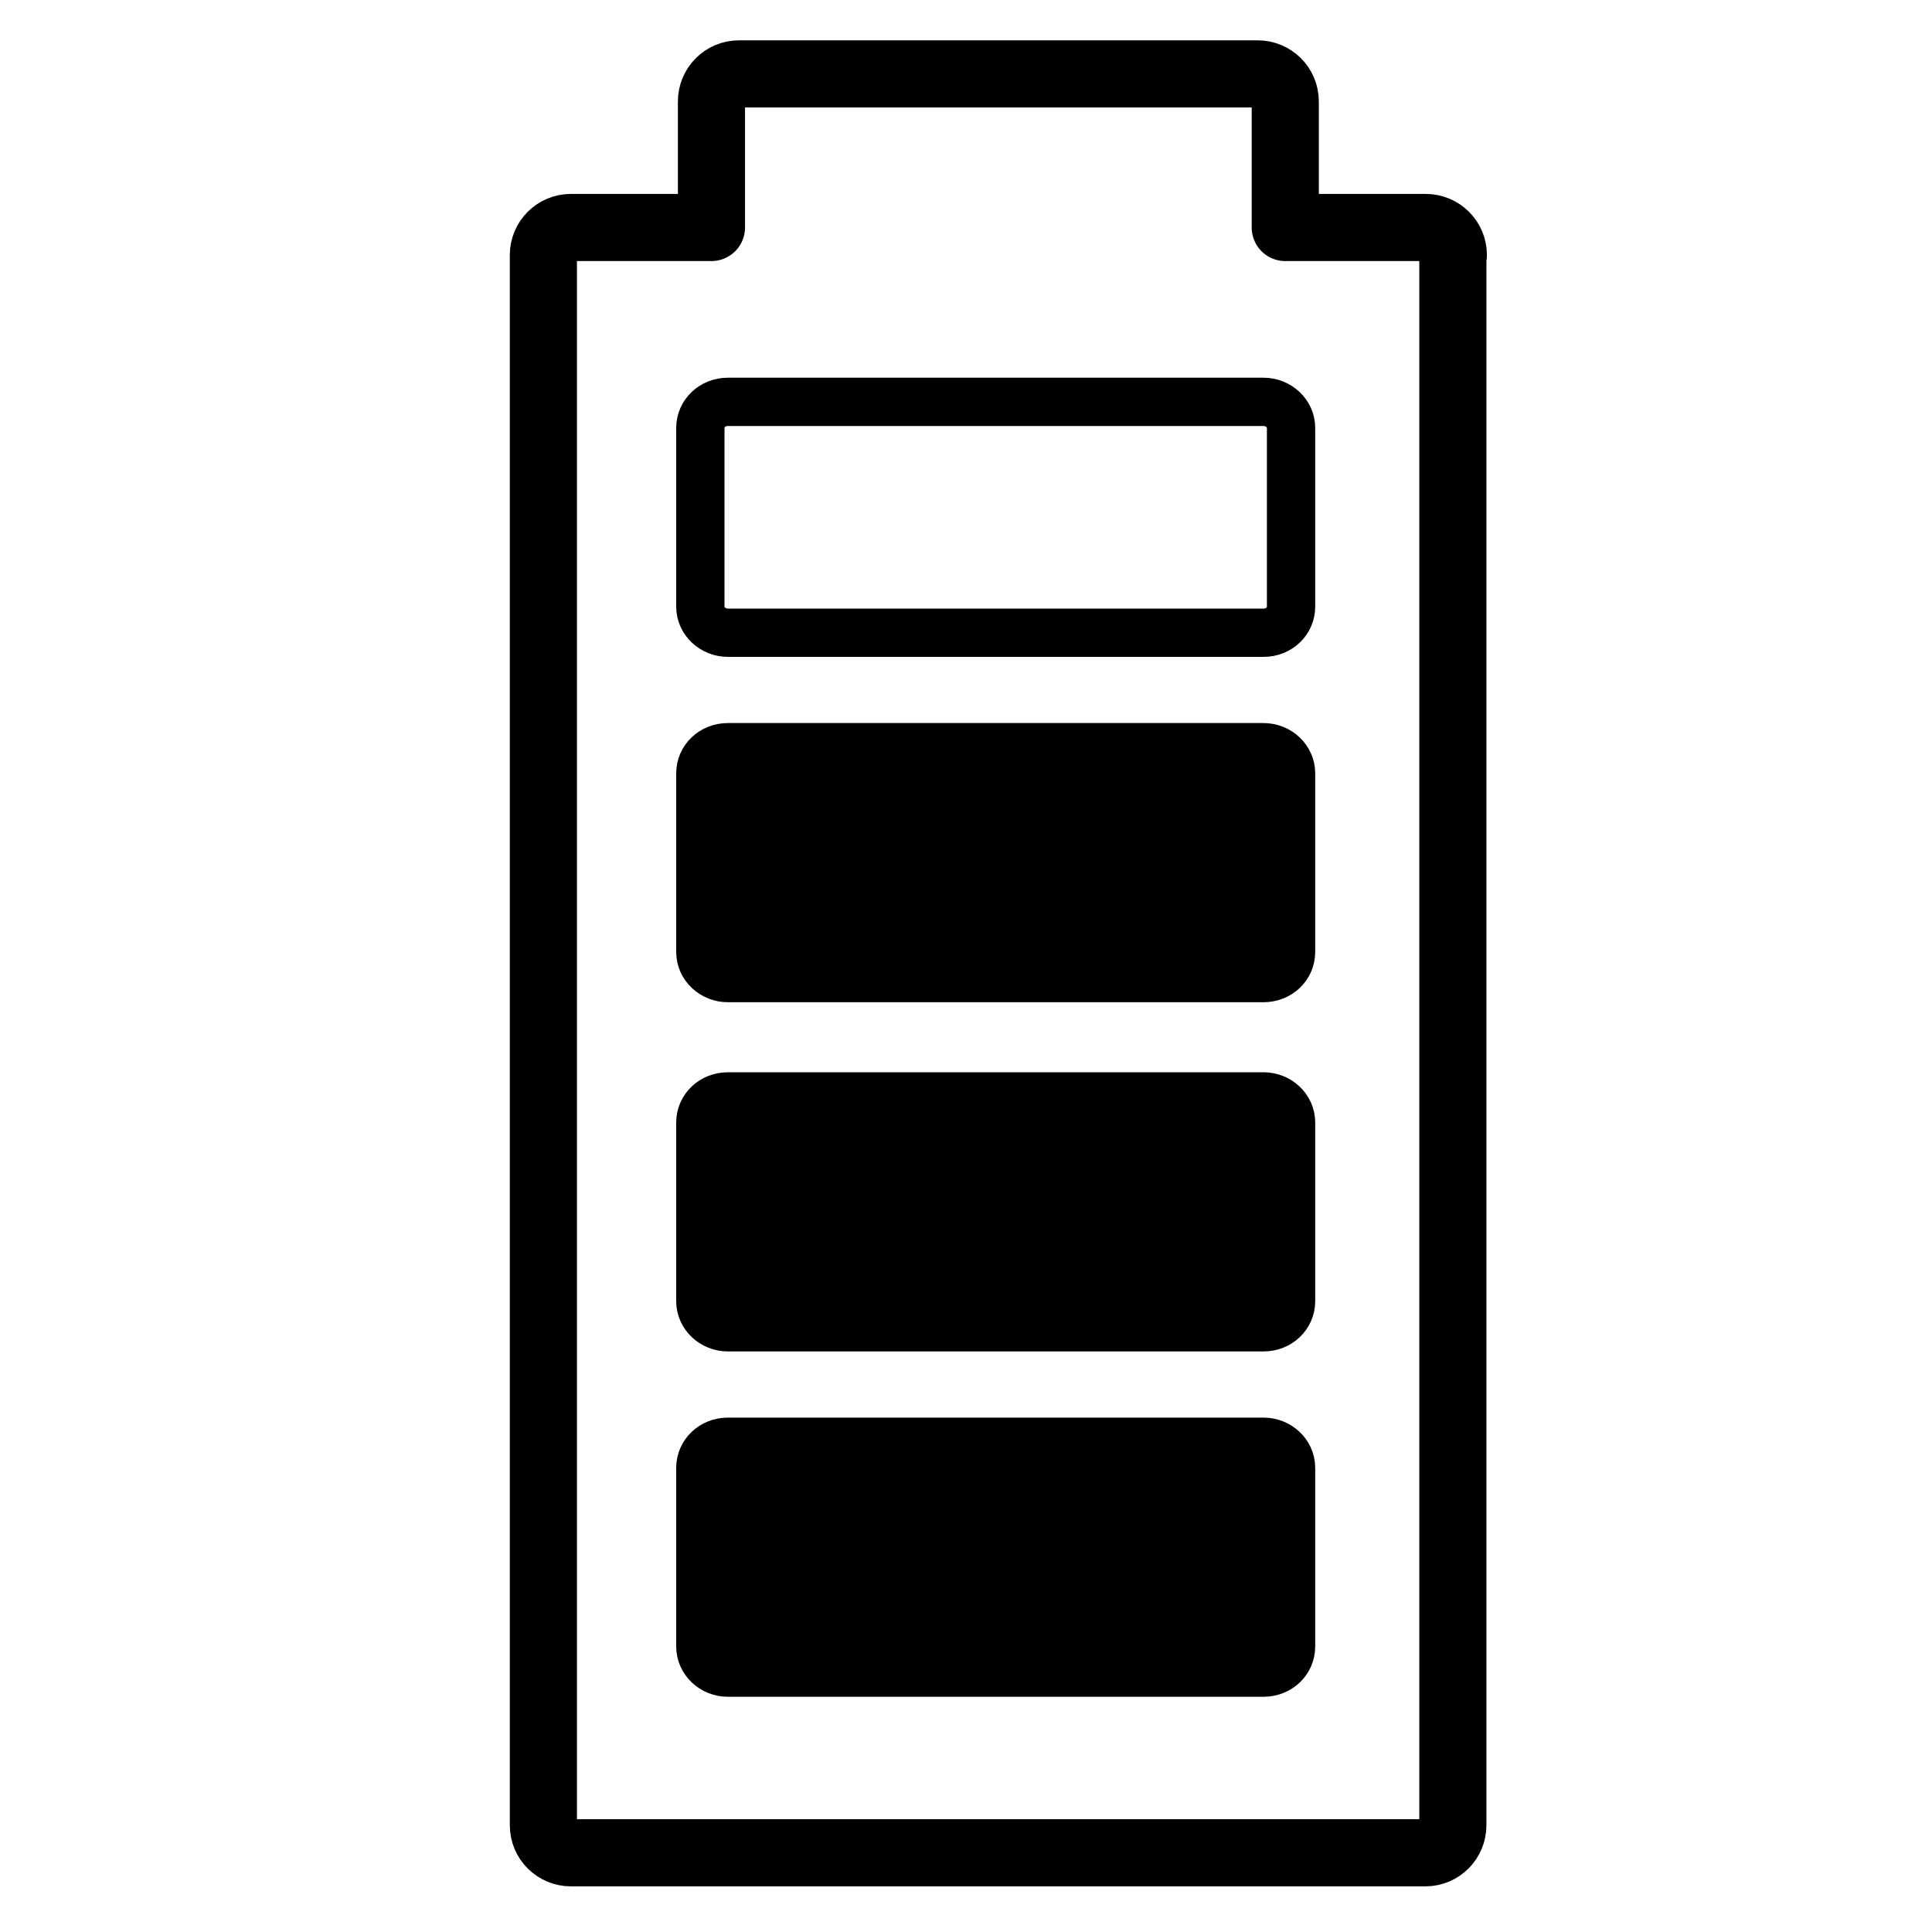 <?xml version="1.0" encoding="UTF-8"?><svg id="Artwork" xmlns="http://www.w3.org/2000/svg" viewBox="0 0 40 40"><defs><style>.cls-1,.cls-2,.cls-3{stroke:#000;stroke-linecap:round;stroke-linejoin:round;}.cls-1,.cls-3{fill:none;}.cls-2{fill:#000;}.cls-3{stroke-width:1.39px;}</style></defs><path class="cls-3" d="M30.08,5.28v32.51c0,.31-.25.57-.57.57H11.82c-.31,0-.57-.25-.57-.57V5.28c0-.31.25-.57.57-.57h2.91s0-2.61,0-2.61c0-.31.25-.57.57-.57h10.74c.31,0,.57.25.57.57v2.61s2.91,0,2.91,0c.31,0,.57.25.57.57Z"/><path class="cls-2" d="M26.73,30.39v3.7c0,.3-.25.54-.57.54h-11.09c-.31,0-.57-.24-.57-.54v-3.7c0-.3.25-.54.57-.54h11.09c.31,0,.57.24.57.54Z"/><path class="cls-2" d="M26.73,23.24v3.7c0,.3-.25.54-.57.54h-11.09c-.31,0-.57-.24-.57-.54v-3.7c0-.3.25-.54.57-.54h11.09c.31,0,.57.24.57.54Z"/><path class="cls-2" d="M26.73,16.01v3.7c0,.3-.25.54-.57.54h-11.09c-.31,0-.57-.24-.57-.54v-3.7c0-.3.25-.54.57-.54h11.09c.31,0,.57.24.57.54Z"/><path class="cls-1" d="M26.73,8.86v3.7c0,.3-.25.54-.57.54h-11.09c-.31,0-.57-.24-.57-.54v-3.7c0-.3.25-.54.57-.54h11.09c.31,0,.57.24.57.54Z"/></svg>